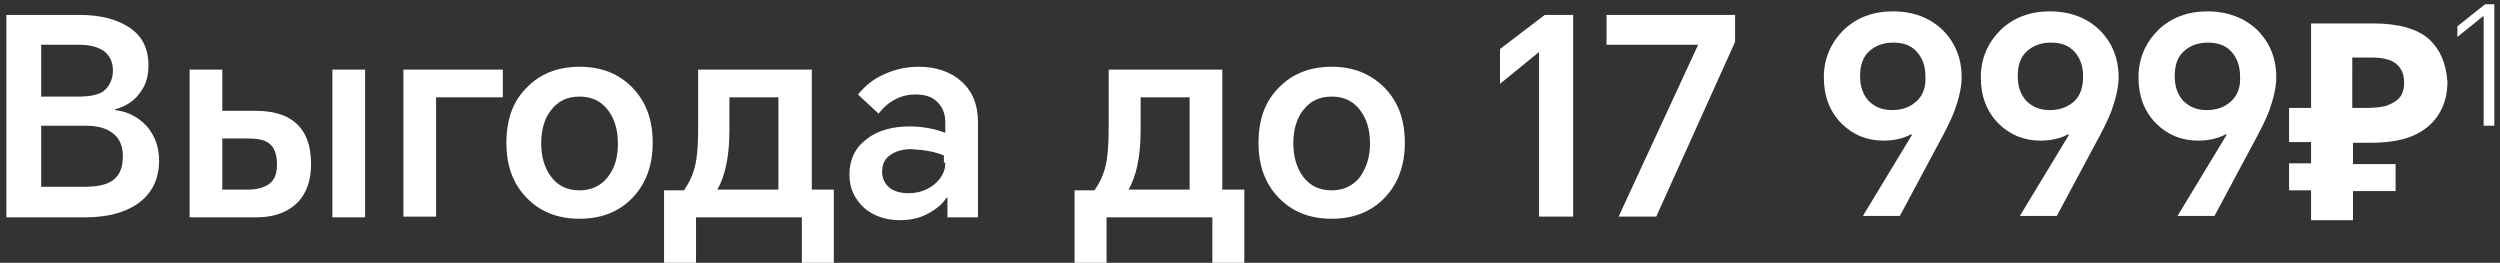 <?xml version="1.0" encoding="utf-8"?>
<!-- Generator: Adobe Illustrator 24.0.1, SVG Export Plug-In . SVG Version: 6.00 Build 0)  -->
<svg version="1.1" id="Layer_1" xmlns="http://www.w3.org/2000/svg" xmlns:xlink="http://www.w3.org/1999/xlink" x="0px" y="0px"
	 viewBox="0 0 352 37" style="enable-background:new 0 0 352 37;" xml:space="preserve">
<rect x="0" y="0" width="352" height="37" fill="#333333" stroke="none"/>
<style type="text/css">
	.st0{fill:#FFFFFF;}
</style>
<g>
	<path class="st0" d="M81.6,9.4c-3.1,0-5.6,1-7.5,3c-1.9,1.9-2.8,4.5-2.8,7.7c0,3.2,0.9,5.7,2.8,7.7c1.9,2,4.4,3,7.5,3
		c3.1,0,5.6-1,7.5-3c1.9-2,2.8-4.6,2.8-7.7c0-3.2-0.9-5.7-2.8-7.7C87.2,10.4,84.7,9.4,81.6,9.4z M85.6,24.9c-1,1.3-2.4,1.9-4,1.9
		c-1.7,0-3-0.6-4-1.9c-0.9-1.2-1.4-2.8-1.4-4.7c0-2,0.5-3.6,1.4-4.7c1-1.3,2.3-1.9,4-1.9c1.7,0,3,0.6,4,1.9c0.9,1.2,1.4,2.7,1.4,4.7
		C87,22.1,86.6,23.6,85.6,24.9z"/>
	<path class="st0" d="M41.5,17.2c-1.3-1.1-3.2-1.6-5.6-1.6h-4.6V9.8h-4.6v20.8h9.4c2.3,0,4.2-0.6,5.6-1.9c1.4-1.3,2.1-3.2,2.1-5.6
		C43.8,20.4,43,18.4,41.5,17.2z M37.9,25.9c-0.7,0.5-1.7,0.8-3,0.8h-3.6v-7.2h3.6c1.4,0,2.4,0.2,3,0.7c0.7,0.5,1.1,1.5,1.1,3
		C39,24.4,38.7,25.3,37.9,25.9z"/>
	<path class="st0" d="M114.3,9.8h-16V18c0,2.1-0.1,3.9-0.4,5.2c-0.3,1.4-0.9,2.6-1.6,3.6h-2.8v10.2H98v-6.4h14.9v6.4h4.5V26.7h-3.1
		V9.8z M109.6,26.7H101c1.1-1.9,1.7-4.7,1.7-8.3v-4.7h6.9V26.7z"/>
	<rect x="46.8" y="9.8" class="st0" width="4.6" height="20.8"/>
	<polygon class="st0" points="56.8,30.5 61.4,30.5 61.4,13.7 70.8,13.7 70.8,9.8 56.8,9.8 	"/>
	<path class="st0" d="M16.2,15.5v-0.1c1.4-0.4,2.6-1.1,3.4-2.2c0.9-1.1,1.3-2.4,1.3-4c0-2.4-0.9-4.2-2.8-5.4c-1.7-1.1-4-1.7-6.9-1.7
		H0.9v28.5H12c3.2,0,5.7-0.7,7.5-2c1.9-1.4,2.9-3.4,2.9-6c0-1.9-0.6-3.5-1.7-4.8C19.5,16.5,18,15.7,16.2,15.5z M5.8,6.3h5.3
		c1.5,0,2.6,0.3,3.4,0.8c0.9,0.6,1.4,1.6,1.4,2.8c0,1.3-0.5,2.3-1.4,3c-0.8,0.5-2,0.7-3.5,0.7H5.8V6.3z M16,25.3
		c-0.9,0.7-2.2,1-4.1,1H5.8v-8.6H12c1.6,0,2.9,0.3,3.8,1c1,0.7,1.5,1.8,1.5,3.3C17.3,23.5,16.9,24.6,16,25.3z"/>
	<path class="st0" d="M288.6,1.6c-2.8,0-5.1,0.9-6.9,2.6c-1.8,1.8-2.8,4-2.8,6.7c0,2.6,0.8,4.8,2.5,6.5c1.6,1.6,3.6,2.4,5.9,2.4
		c1.5,0,2.8-0.3,3.9-0.9l0.1,0.1l-6.9,11.4h5.2l5.3-9.9c1.1-2,1.9-3.6,2.4-4.9c0.6-1.7,1-3.3,1-4.7c0-2.7-0.9-4.9-2.7-6.7
		C293.8,2.5,291.5,1.6,288.6,1.6z M292,14.3c-0.9,0.8-2,1.2-3.4,1.2c-1.3,0-2.4-0.4-3.3-1.3c-0.8-0.9-1.2-2-1.2-3.5
		c0-1.5,0.4-2.7,1.3-3.5c0.9-0.8,2-1.2,3.4-1.2c1.4,0,2.5,0.4,3.3,1.3c0.8,0.9,1.2,2,1.2,3.5C293.3,12.3,292.9,13.5,292,14.3z"/>
	<path class="st0" d="M310.8,1.6c-2.8,0-5.1,0.9-6.9,2.6c-1.8,1.8-2.8,4-2.8,6.7c0,2.6,0.8,4.8,2.5,6.5c1.6,1.6,3.6,2.4,5.9,2.4
		c1.5,0,2.8-0.3,3.9-0.9l0.1,0.1l-6.9,11.4h5.2l5.3-9.9c1.1-2,1.9-3.6,2.4-4.9c0.6-1.7,1-3.3,1-4.7c0-2.7-0.9-4.9-2.7-6.7
		C316,2.5,313.6,1.6,310.8,1.6z M314.1,14.3c-0.9,0.8-2,1.2-3.4,1.2c-1.3,0-2.4-0.4-3.3-1.3c-0.8-0.9-1.2-2-1.2-3.5
		c0-1.5,0.4-2.7,1.3-3.5c0.9-0.8,2-1.2,3.4-1.2c1.4,0,2.5,0.4,3.3,1.3c0.8,0.9,1.2,2,1.2,3.5C315.5,12.3,315,13.5,314.1,14.3z"/>
	<path class="st0" d="M266.5,1.6c-2.8,0-5.1,0.9-6.9,2.6c-1.8,1.8-2.8,4-2.8,6.7c0,2.6,0.8,4.8,2.5,6.5c1.6,1.6,3.6,2.4,5.9,2.4
		c1.5,0,2.8-0.3,3.9-0.9l0.1,0.1l-6.9,11.4h5.2l5.3-9.9c1.1-2,1.9-3.6,2.4-4.9c0.6-1.7,1-3.3,1-4.7c0-2.7-0.9-4.9-2.7-6.7
		C271.7,2.5,269.4,1.6,266.5,1.6z M269.8,14.3c-0.9,0.8-2,1.2-3.4,1.2c-1.3,0-2.4-0.4-3.3-1.3c-0.8-0.9-1.2-2-1.2-3.5
		c0-1.5,0.4-2.7,1.3-3.5c0.9-0.8,2-1.2,3.4-1.2c1.4,0,2.5,0.4,3.3,1.3c0.8,0.9,1.2,2,1.2,3.5C271.2,12.3,270.7,13.5,269.8,14.3z"/>
	<path class="st0" d="M342,5.5c-1.6-1.4-4.2-2.2-7.8-2.2h-8.8v11.9h-3.1v4.8h3.1v3h-3.1v3.8h3.1V31h5.9v-4.1h6v-3.8h-6v-3h2.4h0.1
		c2.7,0,4.8-0.4,6.4-1.2c1.6-0.8,2.7-1.9,3.4-3.2c0.7-1.3,1-2.7,1-4.2C344.4,8.9,343.6,7,342,5.5z M337.9,13.7
		c-0.4,0.5-1.1,0.9-1.9,1.2c-0.8,0.2-1.8,0.3-2.9,0.3h-1.9V8.1h2.7c1.6,0,2.8,0.3,3.5,0.9c0.7,0.6,1.1,1.4,1.1,2.6
		C338.5,12.5,338.3,13.2,337.9,13.7z"/>
	<polygon class="st0" points="349.9,0.6 346,3.7 346,5.2 349.6,2.3 349.7,2.3 349.7,17.7 351.2,17.7 351.2,0.6 	"/>
	<path class="st0" d="M135.3,11.4c-1.5-1.3-3.5-2-5.9-2c-1.9,0-3.5,0.4-5,1.1c-1.4,0.6-2.6,1.6-3.6,2.8l2.9,2.7
		c1.4-1.8,3.2-2.7,5.2-2.7c1.3,0,2.3,0.3,3,1c0.8,0.7,1.2,1.7,1.2,3v1.4c-1.6-0.6-3.3-0.9-5-0.9c-2.5,0-4.6,0.6-6.1,1.8
		c-1.6,1.2-2.4,2.9-2.4,5c0,1.9,0.7,3.4,2.1,4.7c1.3,1.1,3,1.7,5,1.7c1.5,0,2.9-0.3,4.1-1c1.1-0.6,1.9-1.3,2.5-2.2h0.1v2.8h4.3V17.2
		C137.7,14.7,136.9,12.8,135.3,11.4z M133.1,22.9c0,1.2-0.5,2.2-1.6,3.1c-1,0.8-2.2,1.2-3.6,1.2c-1.2,0-2.1-0.3-2.7-0.8
		c-0.6-0.5-1-1.3-1-2.2c0-1.1,0.4-1.9,1.2-2.4c0.7-0.5,1.7-0.8,2.9-0.8c1.9,0.1,3.5,0.4,4.6,0.9V22.9z"/>
	<polygon class="st0" points="226.2,6.3 239.1,6.3 227.9,30.5 233.2,30.5 244.3,5.9 244.3,2.1 226.2,2.1 	"/>
	<path class="st0" d="M172.1,9.8h-16V18c0,2.1-0.1,3.9-0.4,5.2c-0.3,1.4-0.9,2.6-1.6,3.6h-2.8v10.2h4.5v-6.4h14.9v6.4h4.5V26.7h-3.1
		V9.8z M167.5,26.7h-8.6c1.1-1.9,1.7-4.7,1.7-8.3v-4.7h6.9V26.7z"/>
	<path class="st0" d="M187.5,9.4c-3.1,0-5.6,1-7.5,3c-1.9,1.9-2.8,4.5-2.8,7.7c0,3.2,0.9,5.7,2.8,7.7c1.9,2,4.4,3,7.5,3
		c3.1,0,5.6-1,7.5-3c1.9-2,2.8-4.6,2.8-7.7c0-3.2-0.9-5.7-2.8-7.7C193,10.4,190.6,9.4,187.5,9.4z M191.5,24.9c-1,1.3-2.4,1.9-4,1.9
		c-1.7,0-3-0.6-4-1.9c-0.9-1.2-1.4-2.8-1.4-4.7c0-2,0.5-3.6,1.4-4.7c1-1.3,2.3-1.9,4-1.9c1.7,0,3,0.6,4,1.9c0.9,1.2,1.4,2.7,1.4,4.7
		C192.9,22.1,192.4,23.6,191.5,24.9z"/>
	<polygon class="st0" points="211.2,6.9 211.2,11.8 216.6,7.4 216.7,7.4 216.7,30.5 221.5,30.5 221.5,2.1 217.5,2.1 	"/>
</g>
</svg>

